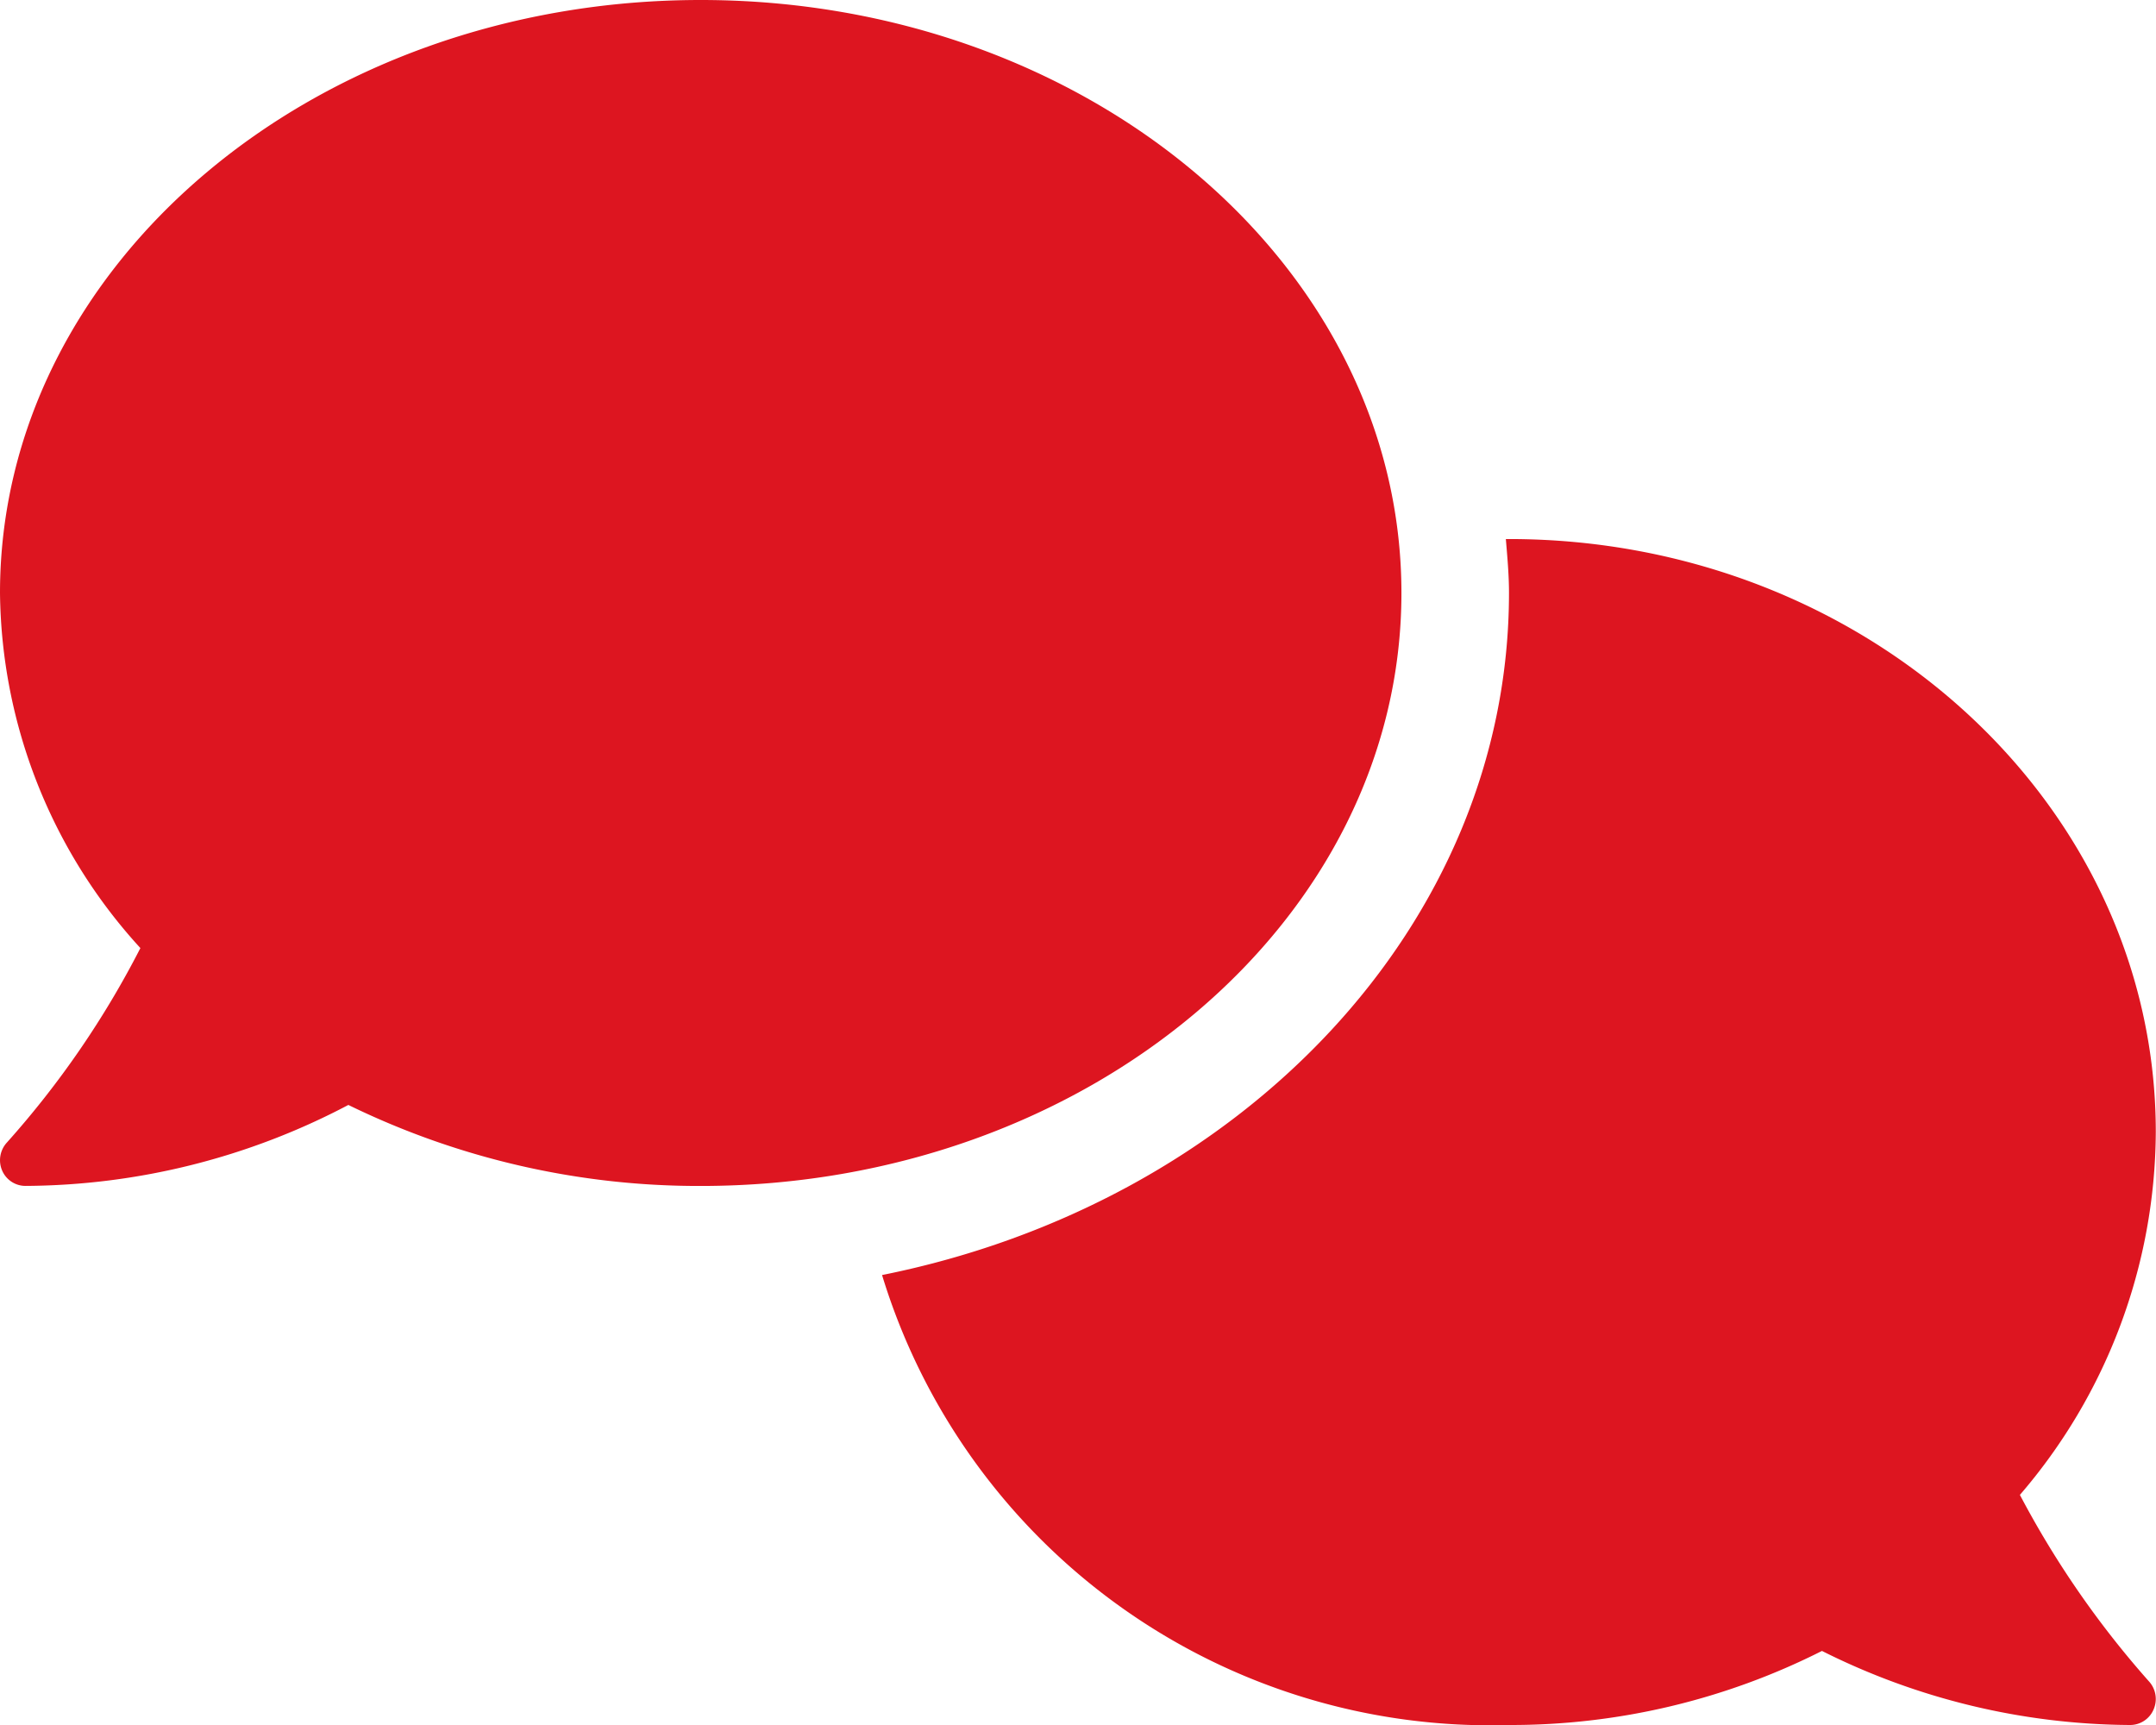 <svg xmlns="http://www.w3.org/2000/svg" width="41.25" height="33" viewBox="0 0 41.25 33">
    <path data-name="Path 16648" d="M6.188-17.531c0-6.265-6-11.344-13.406-11.344S-20.625-23.8-20.625-17.531a10.212 10.212 0 0 0 2.686 6.793 17.6 17.6 0 0 1-2.552 3.718.5.5 0 0 0-.093.538.486.486 0 0 0 .453.294 13.38 13.38 0 0 0 6.171-1.549 15.266 15.266 0 0 0 6.741 1.55c7.406 0 13.407-5.079 13.407-11.344zM18.021-.277a10.71 10.71 0 0 0 2.6-6.942c0-6.265-5.543-11.344-12.375-11.344h-.06c.028.339.06.68.06 1.028 0 6.356-5.136 11.679-11.995 13.052A12.163 12.163 0 0 0 8.25 4.125a13.2 13.2 0 0 0 5.984-1.417 13.294 13.294 0 0 0 5.894 1.417.487.487 0 0 0 .452-.3.5.5 0 0 0-.093-.538 18.013 18.013 0 0 1-2.466-3.564z" transform="translate(20.625 28.875)" style="fill:#dd1520"/>
</svg>
